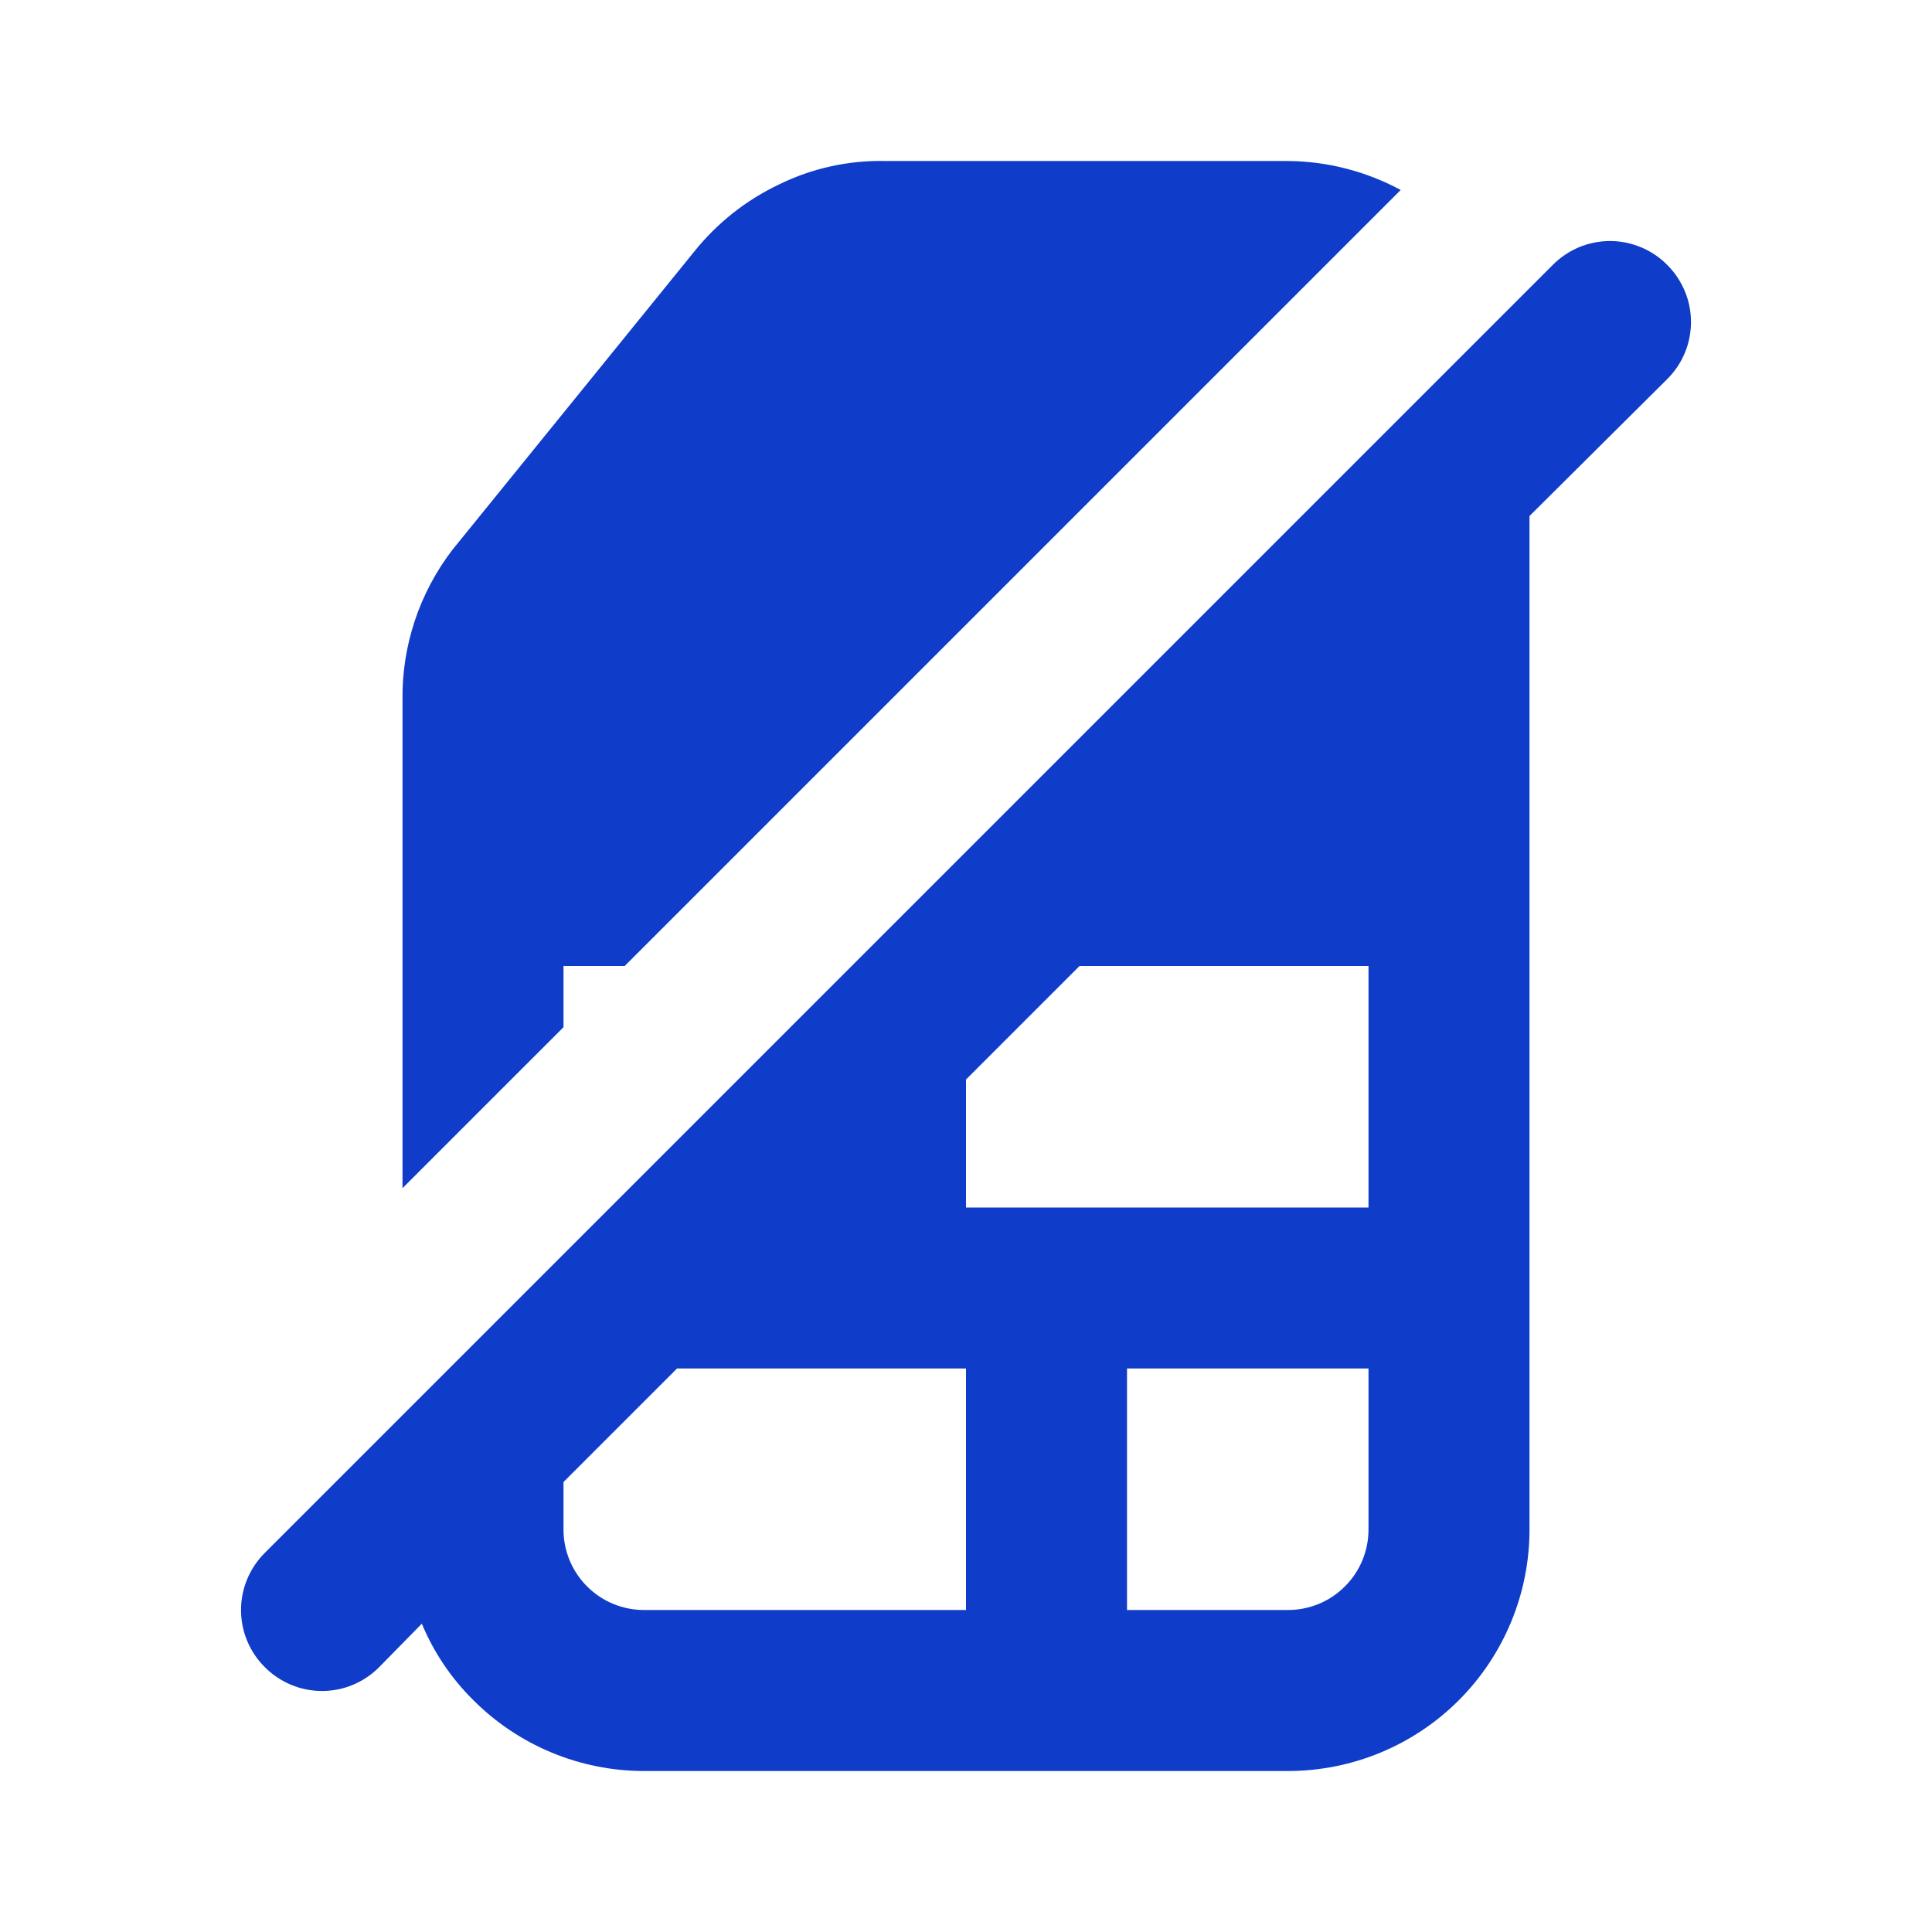 <svg width="24" height="24" viewBox="0 0 24 24" fill="none" xmlns="http://www.w3.org/2000/svg">
<path d="M20.71 3.29C20.617 3.196 20.506 3.122 20.384 3.071C20.263 3.021 20.132 2.994 20 2.994C19.868 2.994 19.737 3.021 19.615 3.071C19.494 3.122 19.383 3.196 19.29 3.29L3.29 19.29C3.196 19.383 3.122 19.494 3.071 19.616C3.02 19.738 2.994 19.868 2.994 20C2.994 20.132 3.02 20.263 3.071 20.385C3.122 20.507 3.196 20.617 3.29 20.71C3.383 20.804 3.494 20.878 3.615 20.929C3.737 20.98 3.868 21.006 4 21.006C4.132 21.006 4.263 20.98 4.385 20.929C4.506 20.878 4.617 20.804 4.71 20.71L5.24 20.17C5.388 20.526 5.606 20.849 5.88 21.12C6.442 21.683 7.205 22 8 22H16C16.796 22 17.559 21.684 18.121 21.122C18.684 20.559 19 19.796 19 19V6.41L20.71 4.71C20.804 4.617 20.878 4.507 20.929 4.385C20.98 4.263 21.006 4.132 21.006 4C21.006 3.868 20.98 3.737 20.929 3.616C20.878 3.494 20.804 3.383 20.71 3.29V3.29ZM12 20H8C7.735 20 7.48 19.895 7.293 19.707C7.105 19.52 7 19.265 7 19V18.41L8.41 17H12V20ZM17 19C17 19.265 16.895 19.52 16.707 19.707C16.52 19.895 16.265 20 16 20H14V17H17V19ZM17 15H12V13.41L13.41 12H17V15ZM7 12H7.76L17.4 2.36C16.97 2.128 16.489 2.004 16 2H11C10.543 1.99 10.091 2.089 9.68 2.29C9.267 2.486 8.905 2.773 8.62 3.13L5.62 6.83C5.209 7.366 4.99 8.025 5 8.7V14.76L7 12.76V12Z" fill="#0F3CC9"/>
</svg>
